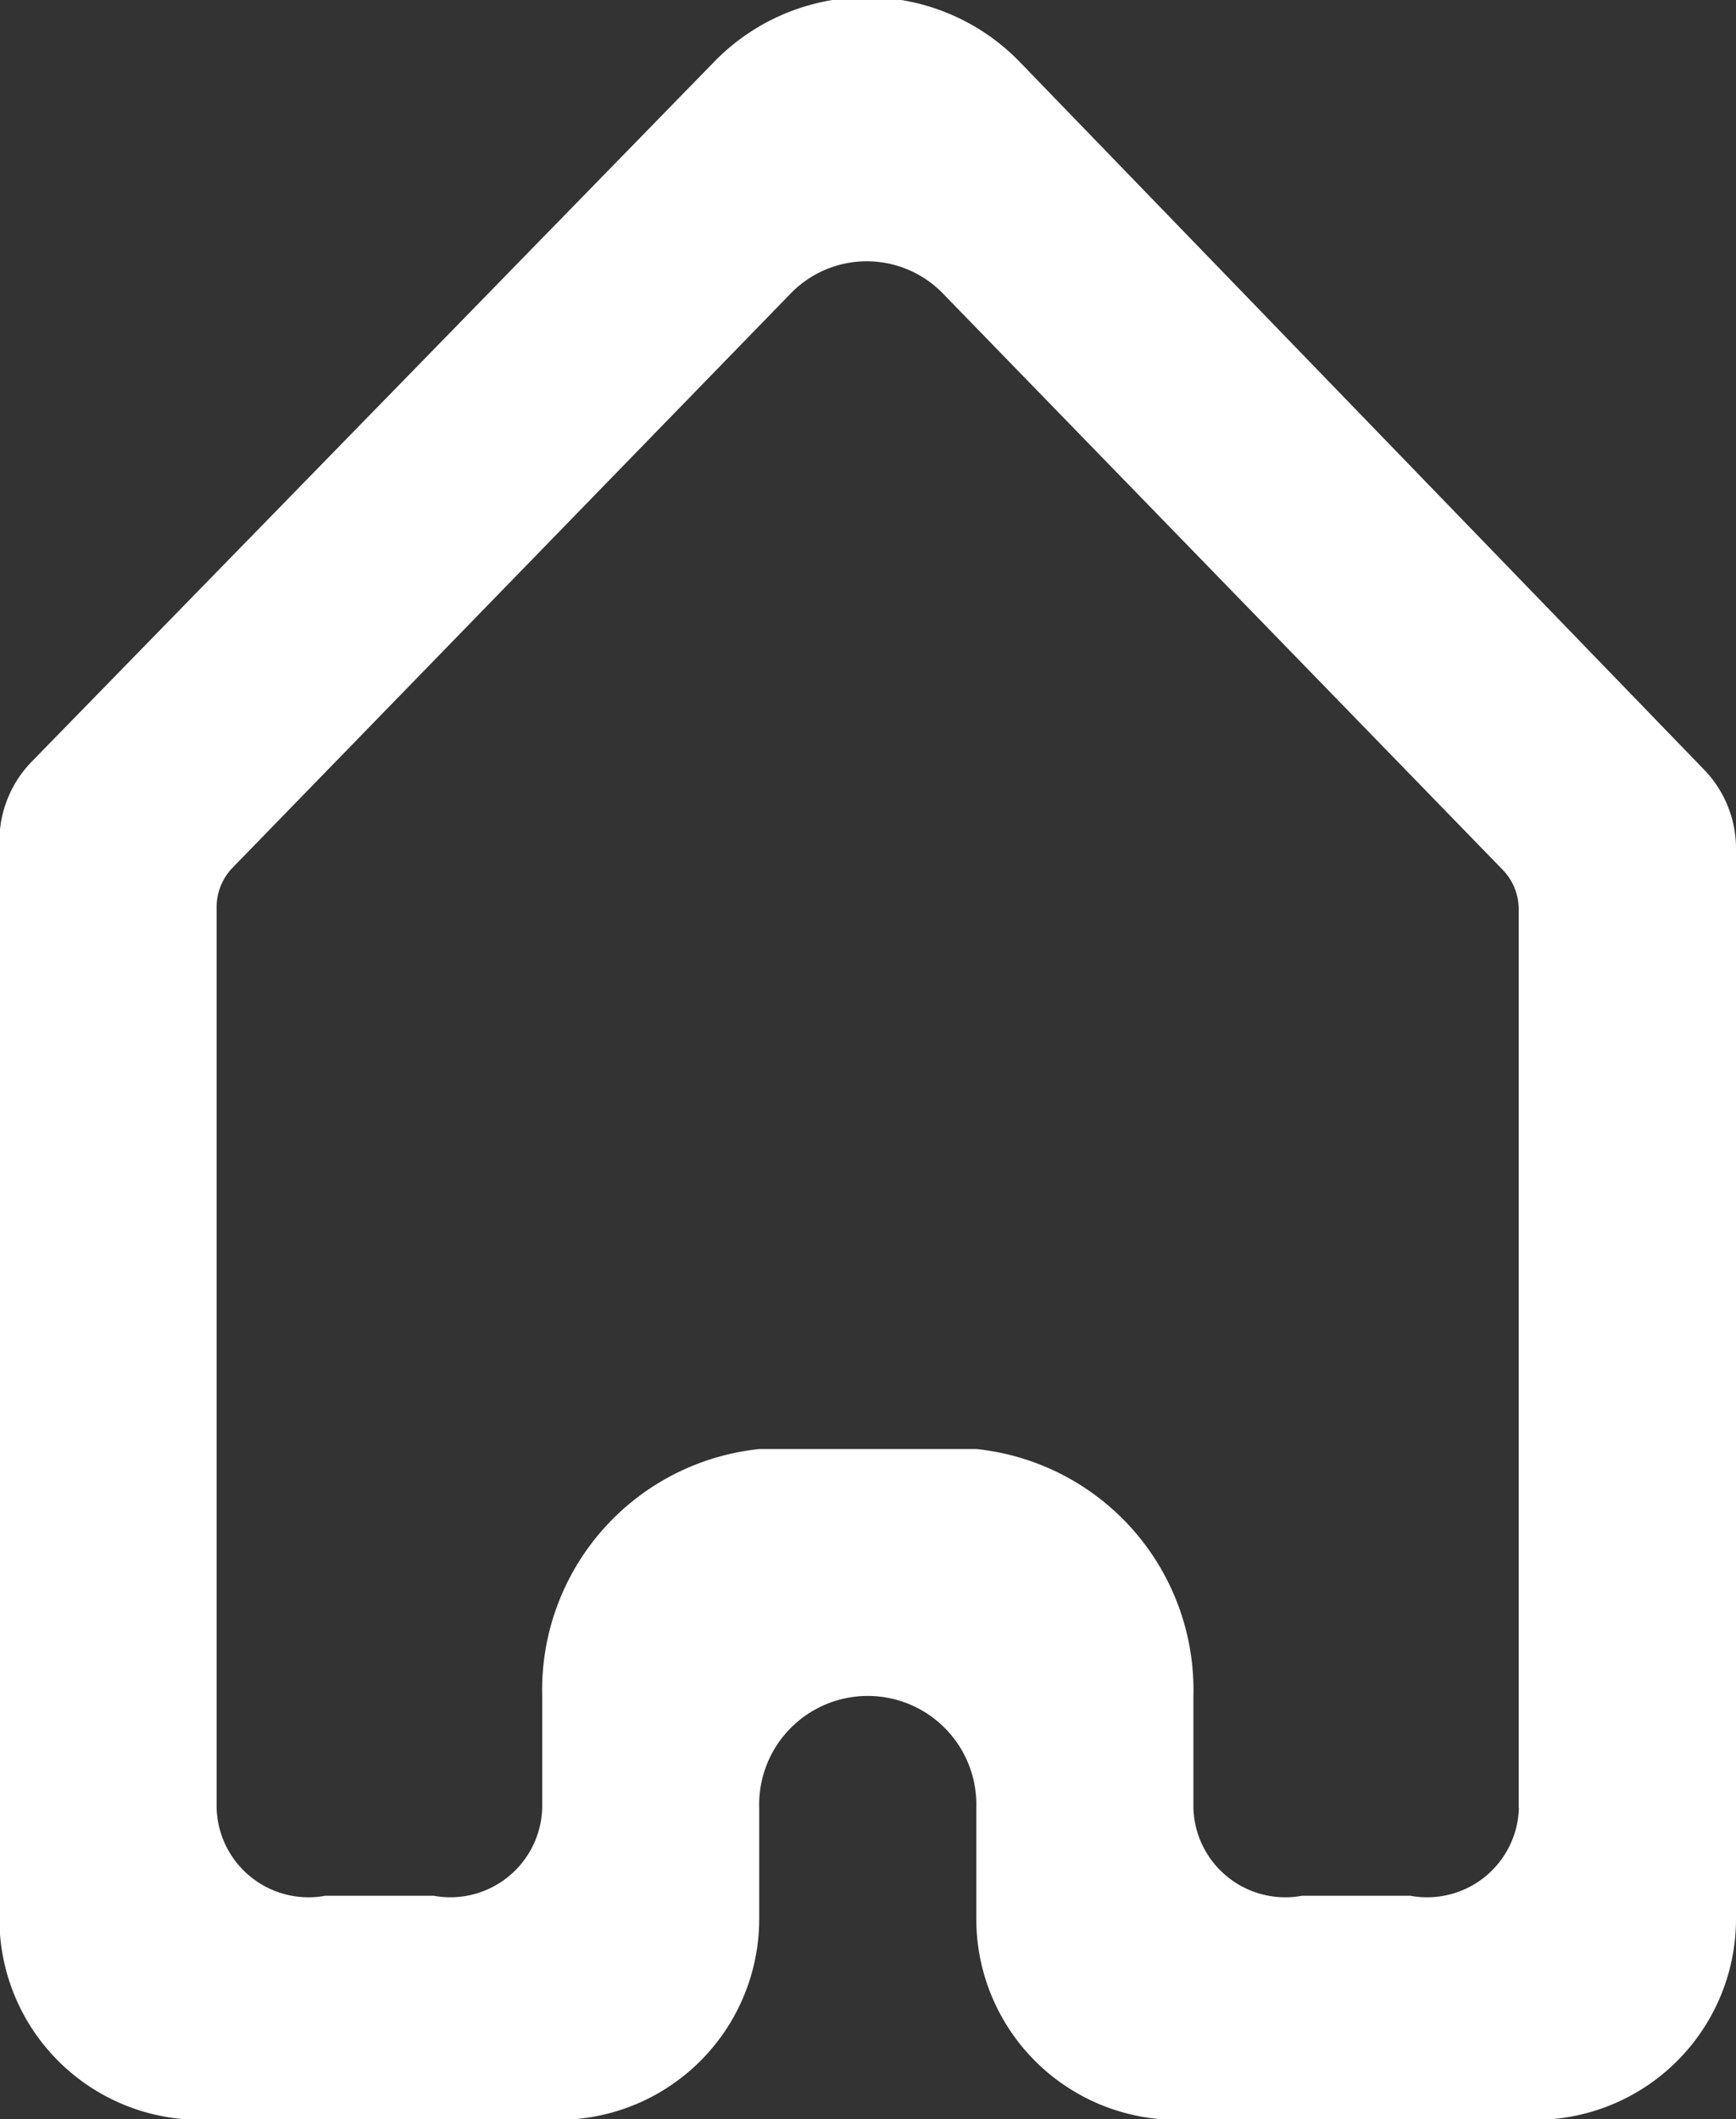 <svg xmlns="http://www.w3.org/2000/svg" width="18" height="21.969" viewBox="0 0 18 21.969">
  <rect x="0" y="0" width="18" height="21.969" fill="#333333" stroke="none"/>
<defs>
    <style>
      .cls-1 {
        fill: #fff;
        fill-rule: evenodd;
      }
    </style>
  </defs>
  <path id="inicio" class="cls-1" d="M596,470.83a1.176,1.176,0,0,0-.328-0.817l-7.088-7.329a2.207,2.207,0,0,0-3.184-.007l-7.075,7.254a1.177,1.177,0,0,0-.331.819v11.18a2.083,2.083,0,0,0,2.251,2.07h3.376a2.083,2.083,0,0,0,2.251-2.07v-1.158a1.126,1.126,0,1,1,2.251,0v1.158a2.082,2.082,0,0,0,2.25,2.07h3.376A2.083,2.083,0,0,0,596,481.93v-11.1Zm-2.251,9.942a0.952,0.952,0,0,1-1.125.912H591.5a0.953,0.953,0,0,1-1.126-.912v-1.158a2.511,2.511,0,0,0-2.25-2.561h-2.251a2.511,2.511,0,0,0-2.251,2.561v1.158a0.953,0.953,0,0,1-1.125.912h-1.125a0.953,0.953,0,0,1-1.126-.912v-9.335a0.587,0.587,0,0,1,.165-0.41l5.781-5.947a1.1,1.1,0,0,1,1.591,0l5.8,5.97a0.588,0.588,0,0,1,.164.409v9.313Z" transform="translate(-578 -462.031)"/>
</svg>
